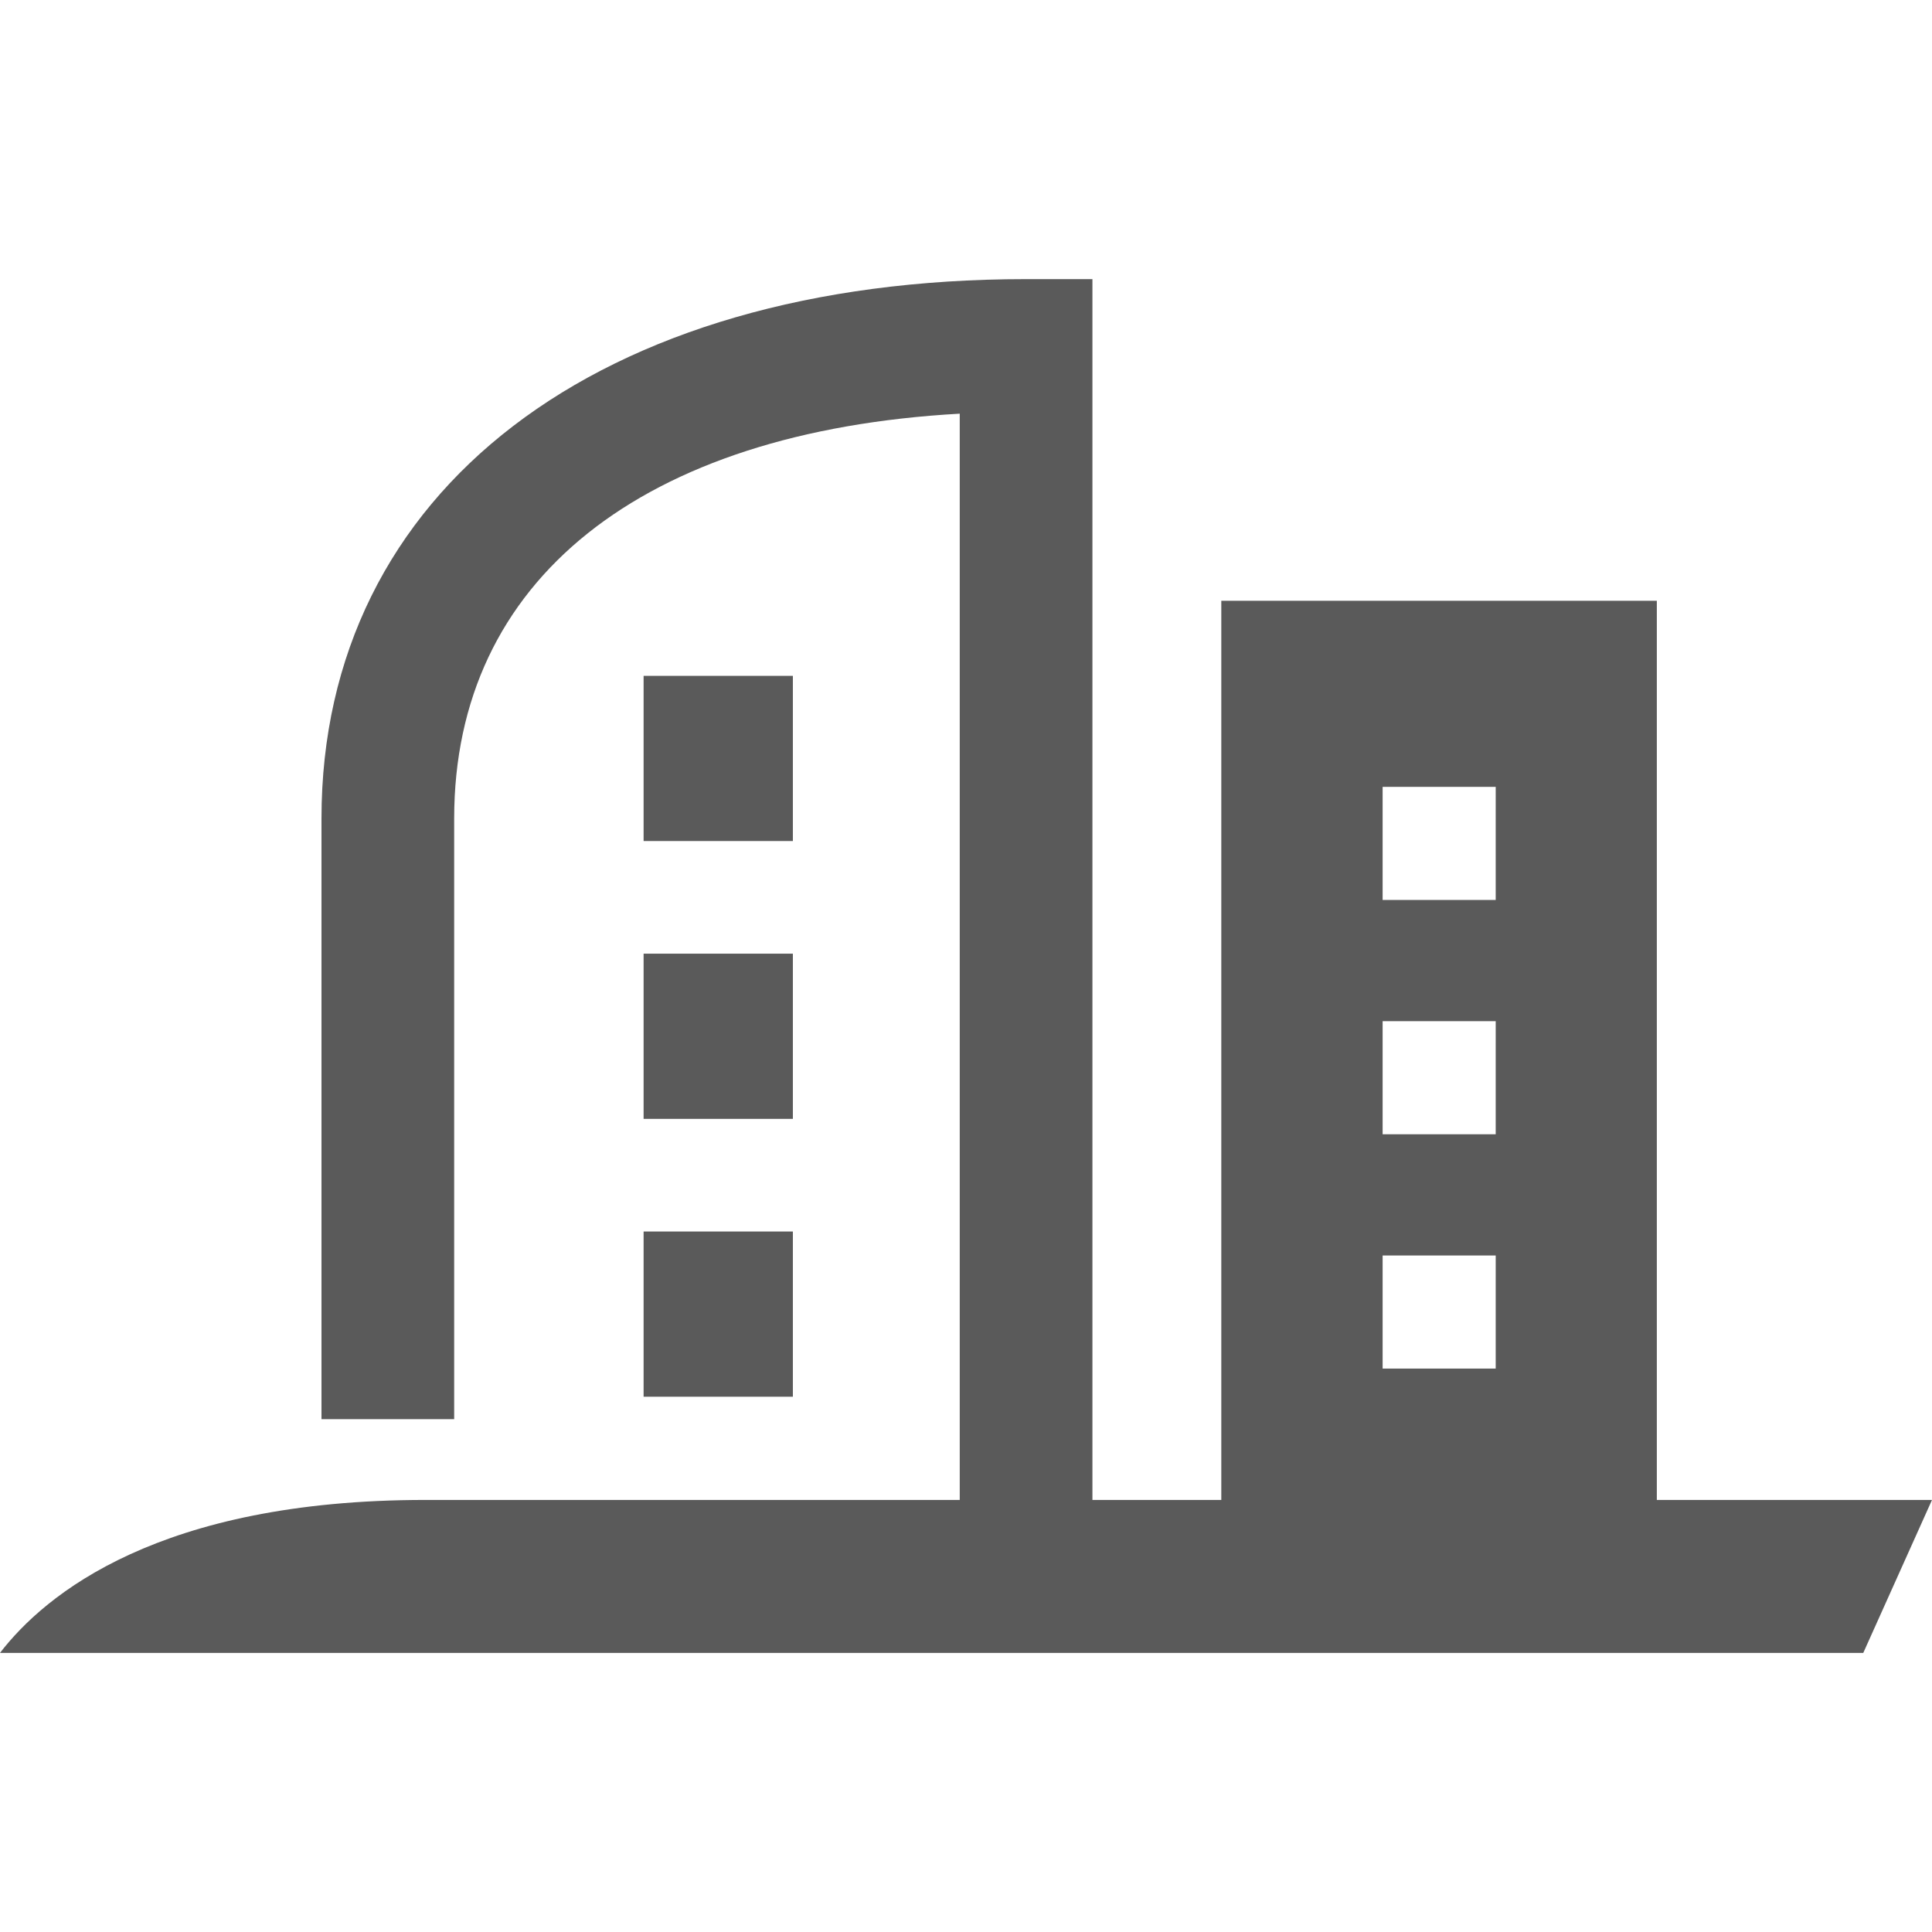 <svg xmlns="http://www.w3.org/2000/svg" xmlns:xlink="http://www.w3.org/1999/xlink" width="112" height="112" viewBox="0 0 112 112">
  <defs>
    <clipPath id="clip-path">
      <rect id="長方形_42414" data-name="長方形 42414" width="112" height="112" transform="translate(72 40)" fill="rgba(0,0,0,0.2)"/>
    </clipPath>
    <clipPath id="clip-path-2">
      <rect id="長方形_42413" data-name="長方形 42413" width="112" height="79.639" fill="#5a5a5a"/>
    </clipPath>
  </defs>
  <g id="about-icon1" transform="translate(-72 -40)" clip-path="url(#clip-path)">
    <g id="グループ_78678" data-name="グループ 78678" transform="translate(72 56.181)">
      <rect id="長方形_42410" data-name="長方形 42410" width="8.654" height="9.576" transform="translate(37.31 22.999)" fill="#5a5a5a"/>
      <rect id="長方形_42411" data-name="長方形 42411" width="8.654" height="9.577" transform="translate(37.31 39.104)" fill="#5a5a5a"/>
      <rect id="長方形_42412" data-name="長方形 42412" width="8.654" height="9.577" transform="translate(37.31 55.211)" fill="#5a5a5a"/>
      <g id="グループ_78677" data-name="グループ 78677" transform="translate(0 0)">
        <g id="グループ_78676" data-name="グループ 78676" clip-path="url(#clip-path-2)">
          <path id="パス_95008" data-name="パス 95008" d="M96.048,70.772V18.647H70.8V70.772H63.329V0H59.483C34.67,0,18.637,12.275,18.637,31.27V66.09h7.692V31.27C26.329,17.443,37.2,8.834,55.637,7.8V70.772H24.673C9.237,70.772,2.625,76.231,0,79.639H108.016L112,70.772Zm-9.341-7.616H80.152V56.6h6.556Zm0-13.583H80.152V43.017h6.556Zm0-13.582H80.152V29.435h6.556Z" transform="translate(0 0)" fill="#5a5a5a"/>
        </g>
      </g>
    </g>
  </g>
</svg>
